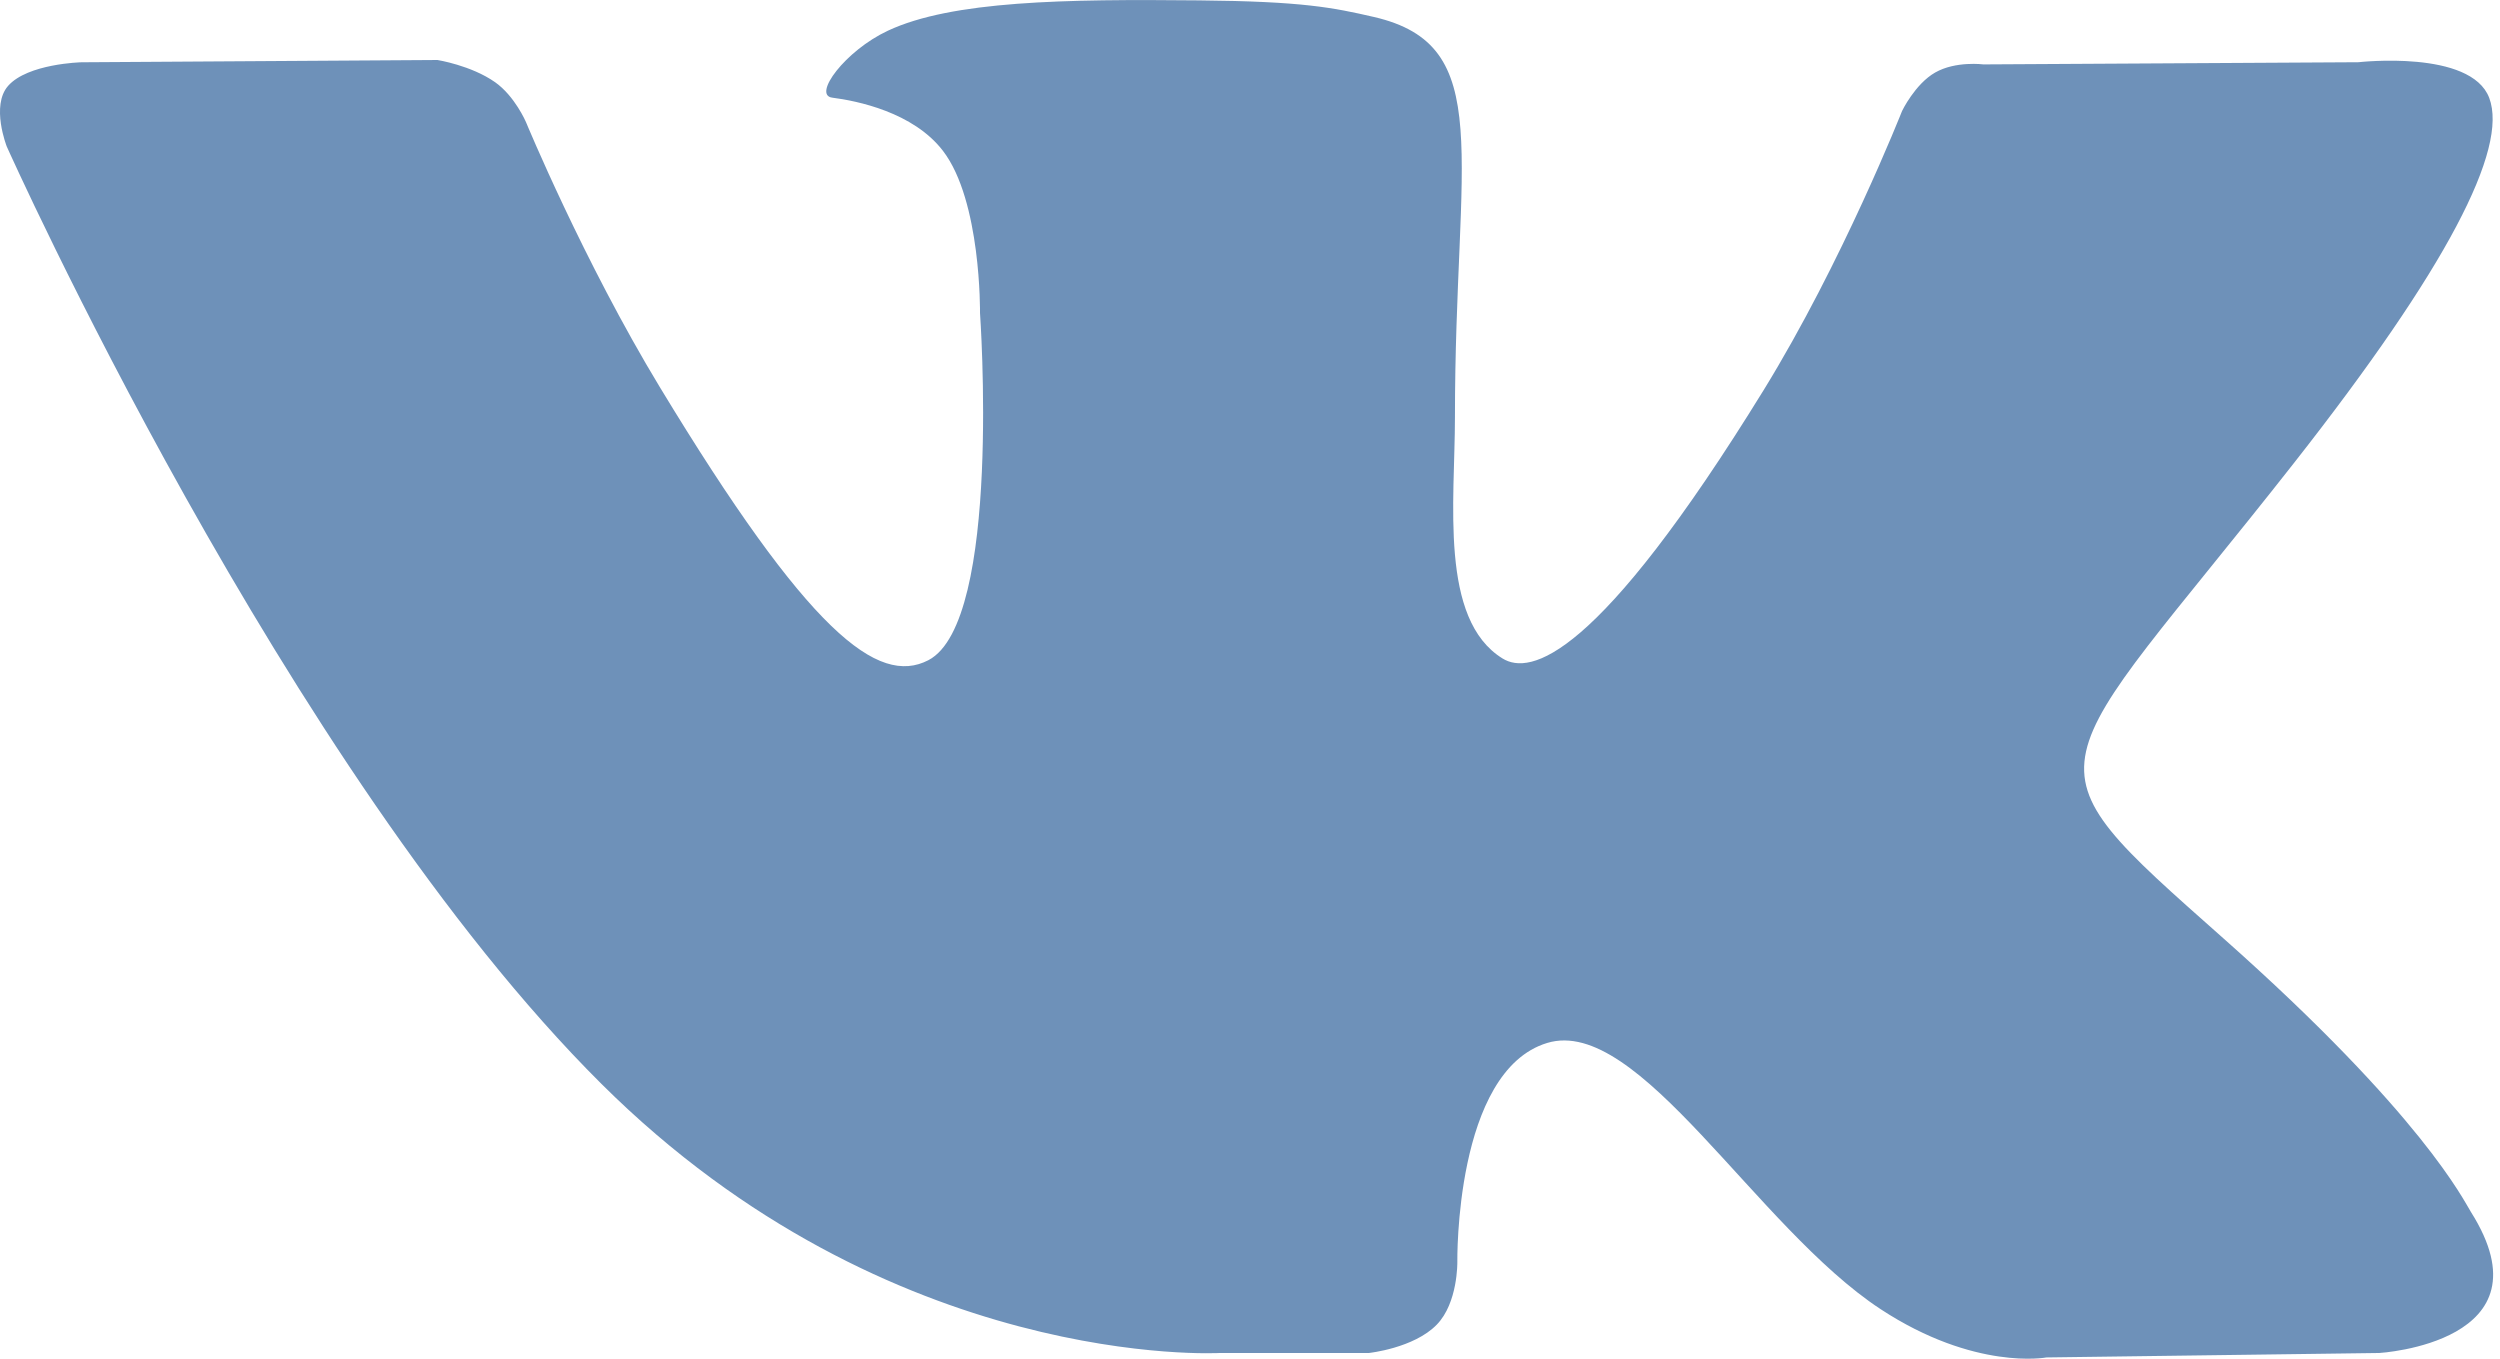 <svg xmlns="http://www.w3.org/2000/svg" width="46" height="25" viewBox="0 0 46 25">
    <path fill="#4A76A8" fill-rule="evenodd" d="M22.445 24.895h2.742s.828-.087 1.25-.522c.39-.4.378-1.15.378-1.15s-.054-3.515 1.654-4.033c1.682-.51 3.845 3.396 6.135 4.899 1.733 1.137 3.05.888 3.05.888l6.126-.082s3.204-.189 1.685-2.595c-.125-.197-.886-1.781-4.555-5.035-3.842-3.406-3.327-2.855 1.3-8.747 2.817-3.587 3.945-5.778 3.592-6.716-.336-.894-2.407-.657-2.407-.657l-6.899.04s-.512-.067-.89.15c-.37.212-.608.707-.608.707S33.904 4.818 32.45 7.18c-3.071 4.983-4.3 5.246-4.803 4.936-1.168-.72-.876-2.895-.876-4.44 0-4.83.768-6.843-1.492-7.364-.75-.172-1.302-.287-3.22-.305-2.46-.025-4.543.006-5.722.558-.786.367-1.392 1.186-1.023 1.232.456.059 1.489.266 2.036.978.707.92.682 2.982.682 2.982s.407 5.683-.949 6.39c-.93.483-2.204-.504-4.943-5.025-1.403-2.315-2.462-4.875-2.462-4.875s-.204-.478-.569-.735c-.442-.31-1.06-.408-1.06-.408l-6.554.042S.512 1.17.15 1.579c-.322.364-.026 1.116-.026 1.116s5.132 11.469 10.942 17.248c5.329 5.3 11.379 4.952 11.379 4.952" opacity=".8"/>
</svg>
